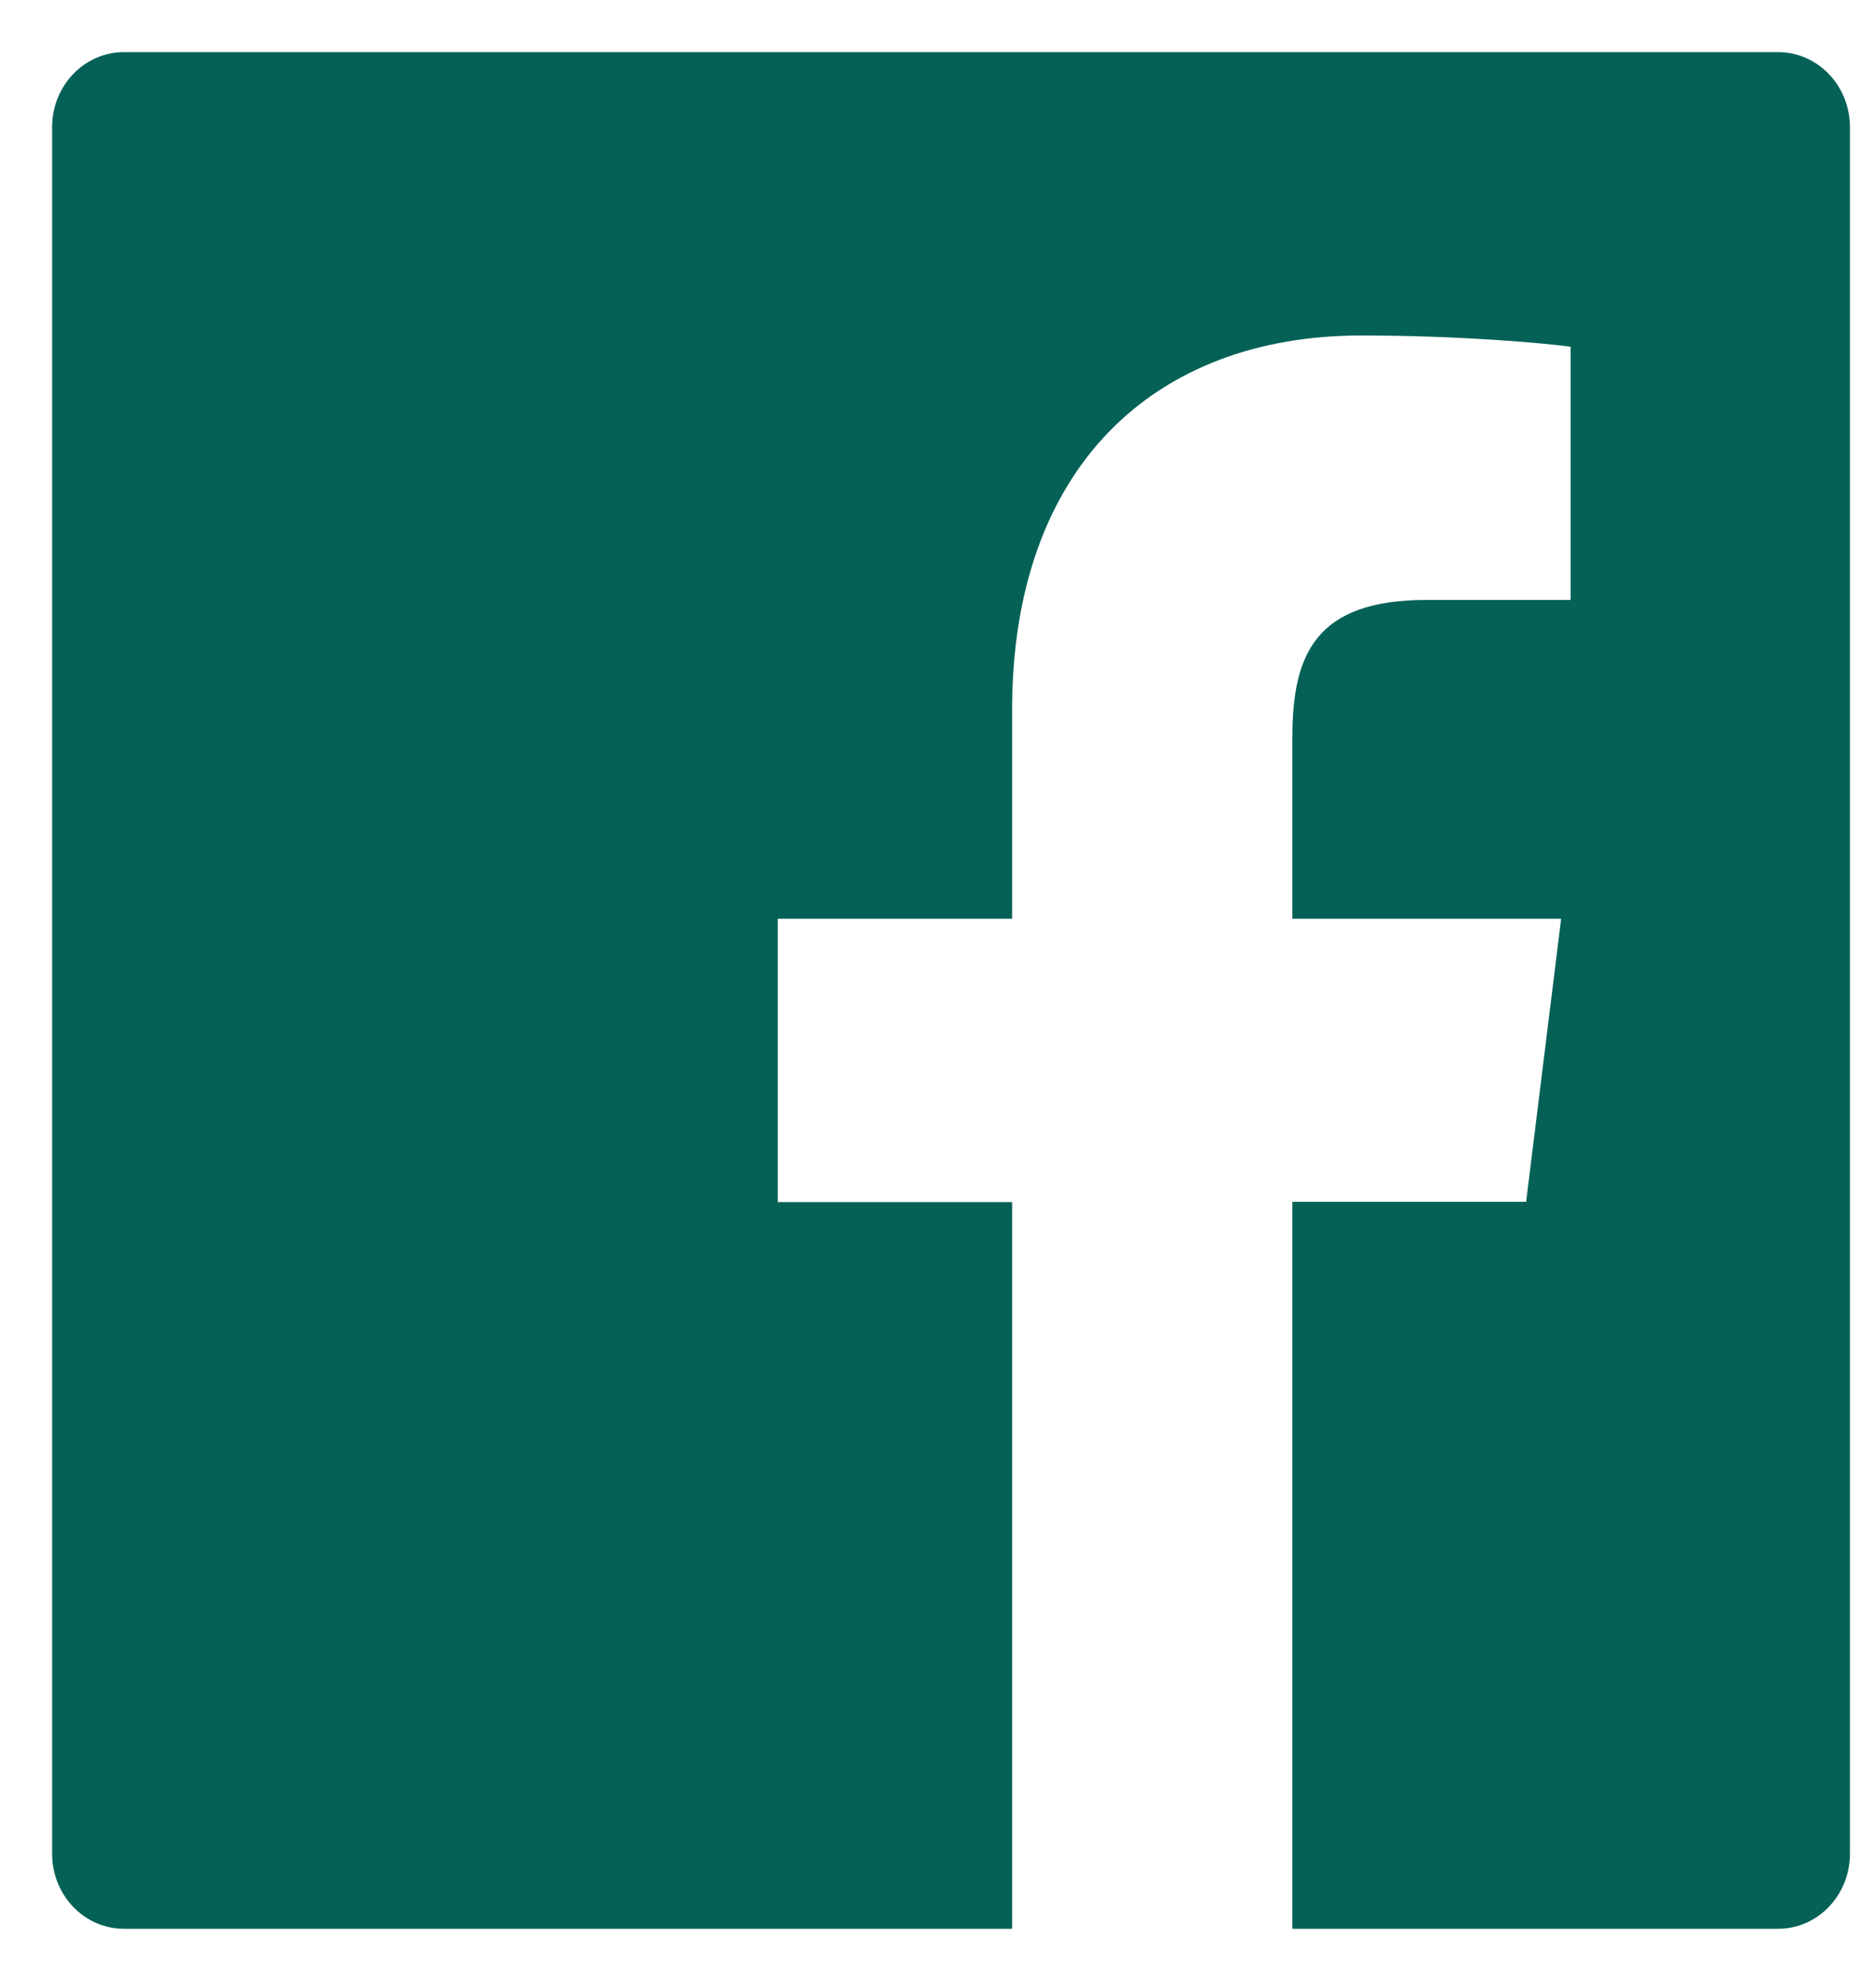 <svg width="18" height="19" viewBox="0 0 18 19" fill="none" xmlns="http://www.w3.org/2000/svg">
<path d="M17.06 0.5H1.19C0.808 0.5 0.5 0.822 0.5 1.22V17.78C0.5 18.178 0.808 18.5 1.19 18.5H17.06C17.442 18.5 17.75 18.178 17.75 17.78V1.22C17.75 0.822 17.442 0.5 17.06 0.5ZM15.068 5.754H13.69C12.61 5.754 12.4 6.289 12.4 7.077V8.812H14.979L14.643 11.527H12.4V18.5H9.711V11.53H7.463V8.812H9.711V6.809C9.711 4.485 11.072 3.218 13.06 3.218C14.013 3.218 14.83 3.292 15.07 3.326V5.754H15.068Z" fill="#056156"/>
</svg>
